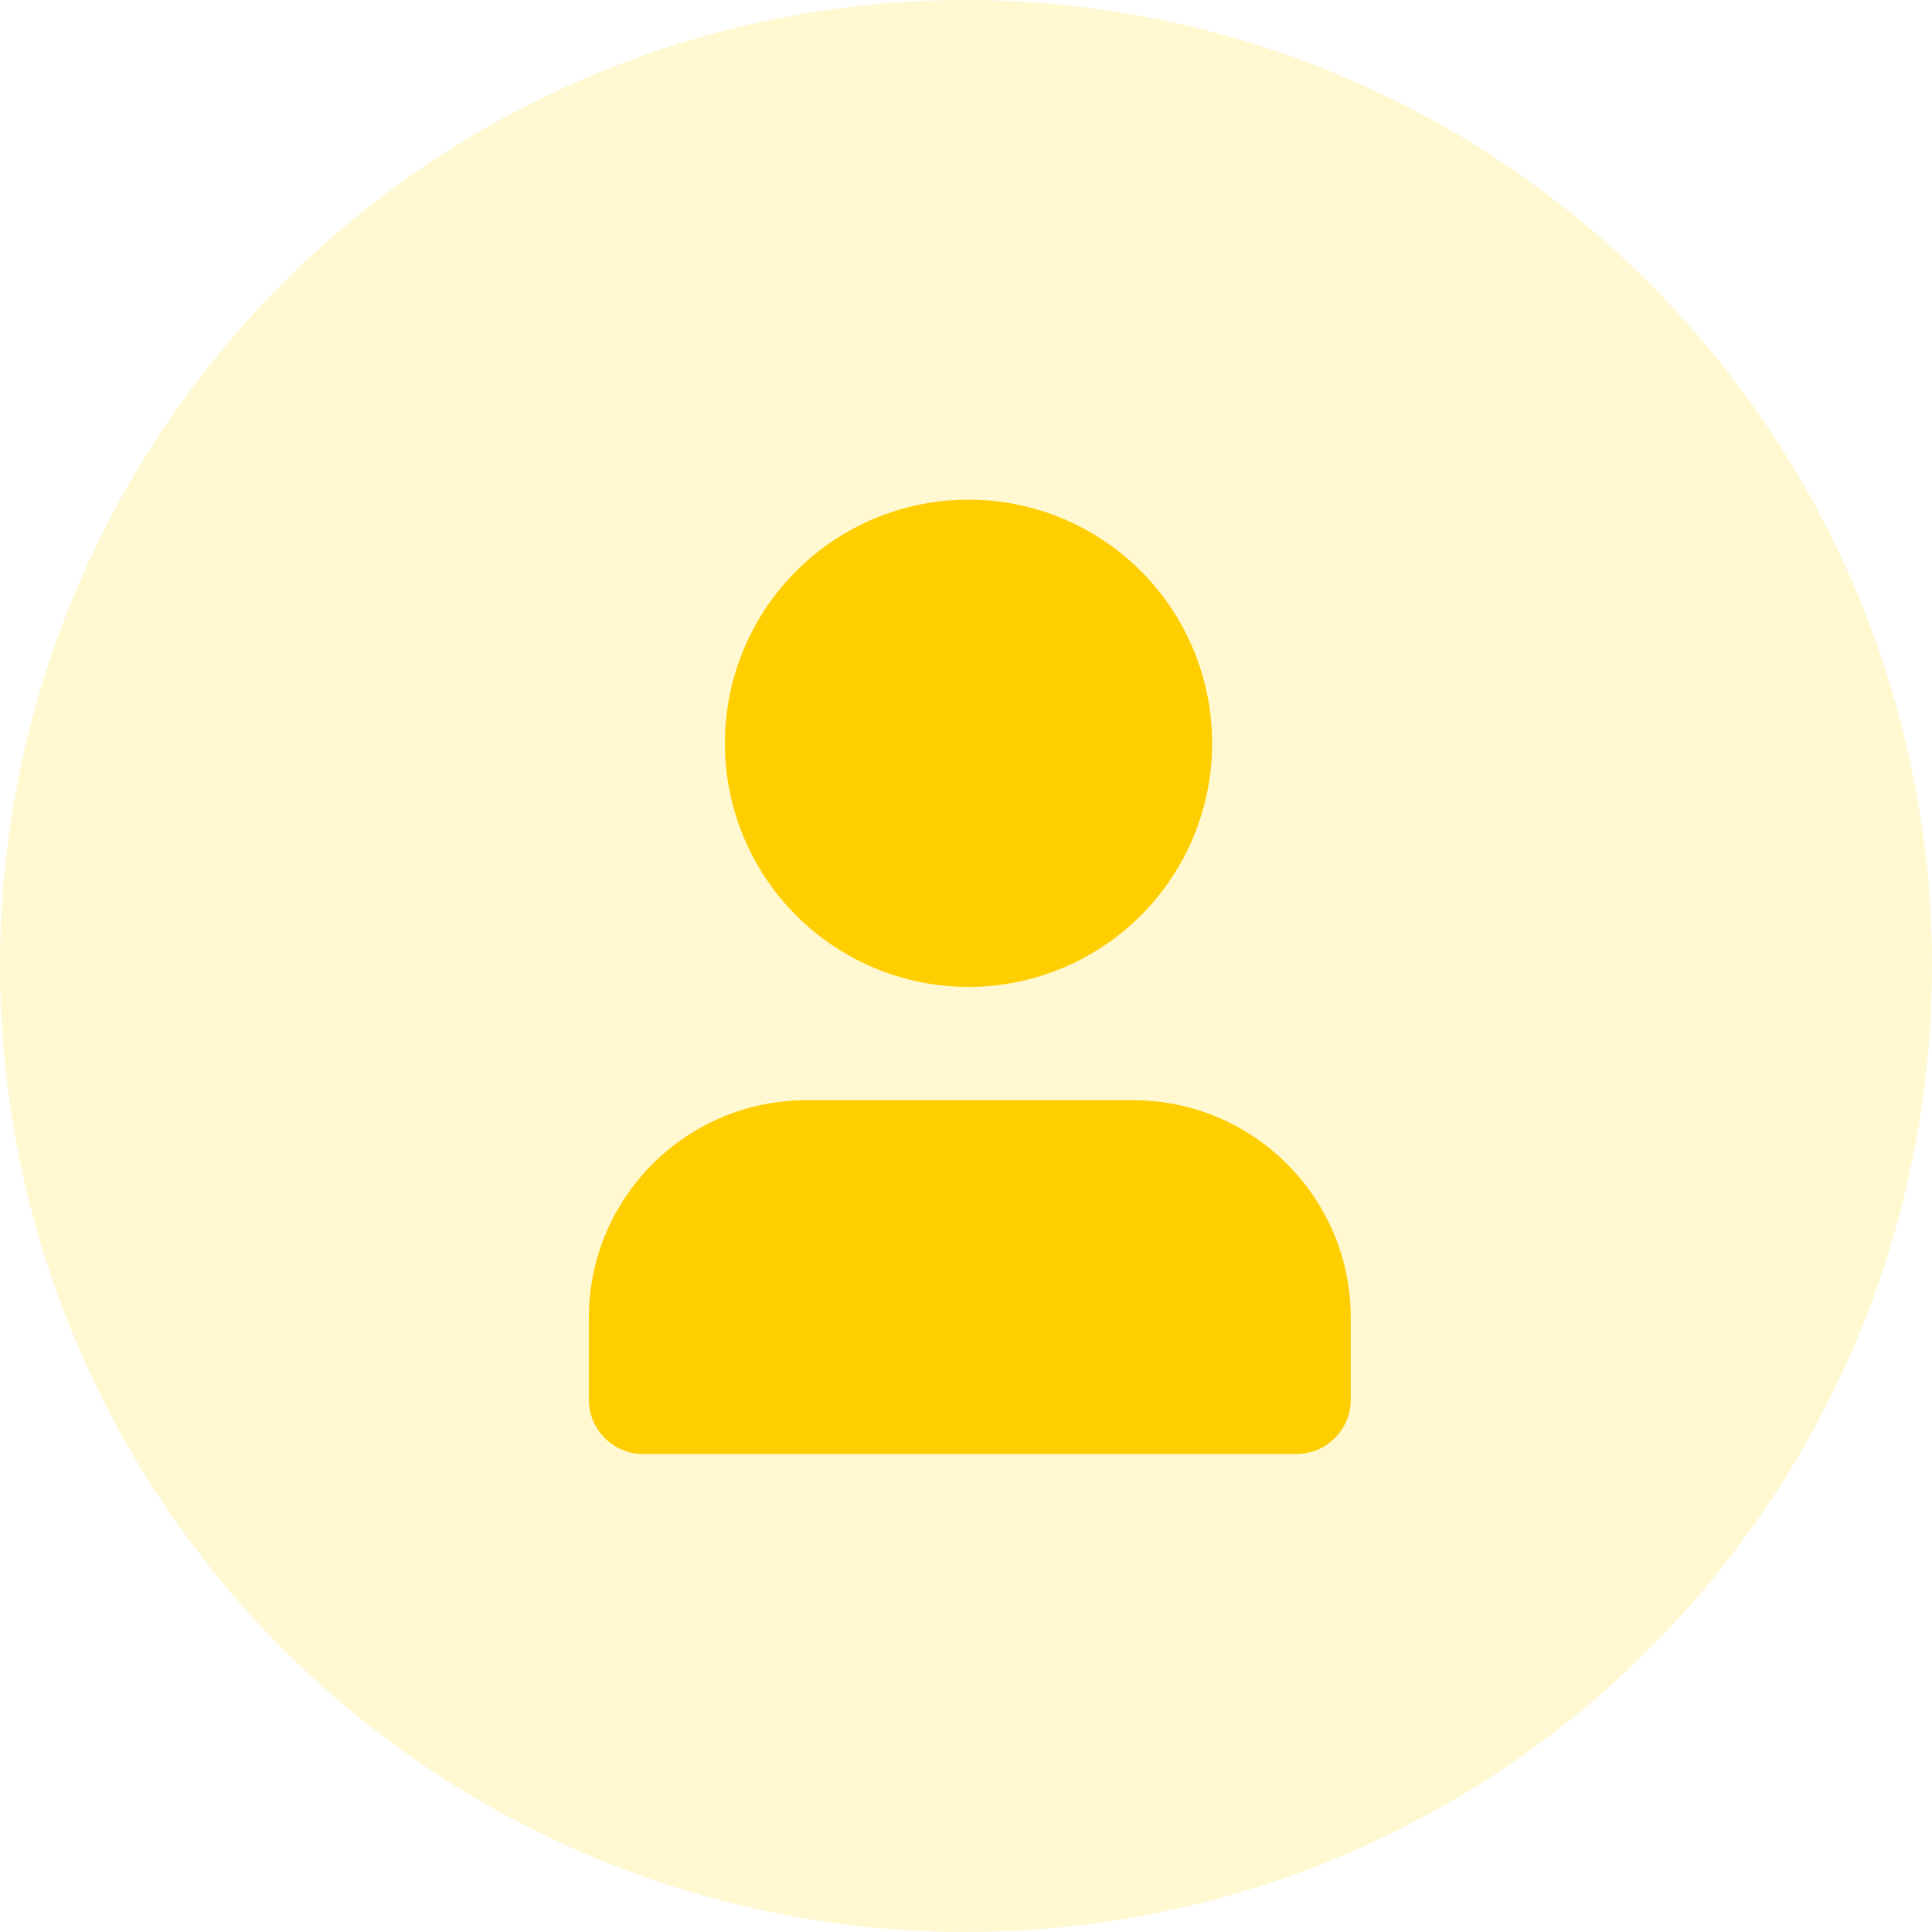 <?xml version="1.0" encoding="UTF-8"?> <svg xmlns="http://www.w3.org/2000/svg" width="71" height="71" viewBox="0 0 71 71" fill="none"><circle cx="35.5" cy="35.5" r="35.5" fill="#FFE866" fill-opacity="0.3"></circle><path d="M26.64 27.315C26.64 29.689 27.583 31.966 29.262 33.645C30.941 35.324 33.218 36.268 35.592 36.268C37.967 36.268 40.244 35.324 41.923 33.645C43.602 31.966 44.545 29.689 44.545 27.315C44.545 24.94 43.602 22.663 41.923 20.984C40.244 19.305 37.967 18.362 35.592 18.362C33.218 18.362 30.941 19.305 29.262 20.984C27.583 22.663 26.64 24.94 26.64 27.315Z" fill="#FFCE00"></path><path d="M21.64 48.433C21.64 44.015 25.221 40.433 29.64 40.433H41.64C46.058 40.433 49.64 44.015 49.64 48.433V51.433C49.64 52.538 48.744 53.433 47.64 53.433H23.64C22.535 53.433 21.64 52.538 21.64 51.433V48.433Z" fill="#FFCE00"></path></svg> 